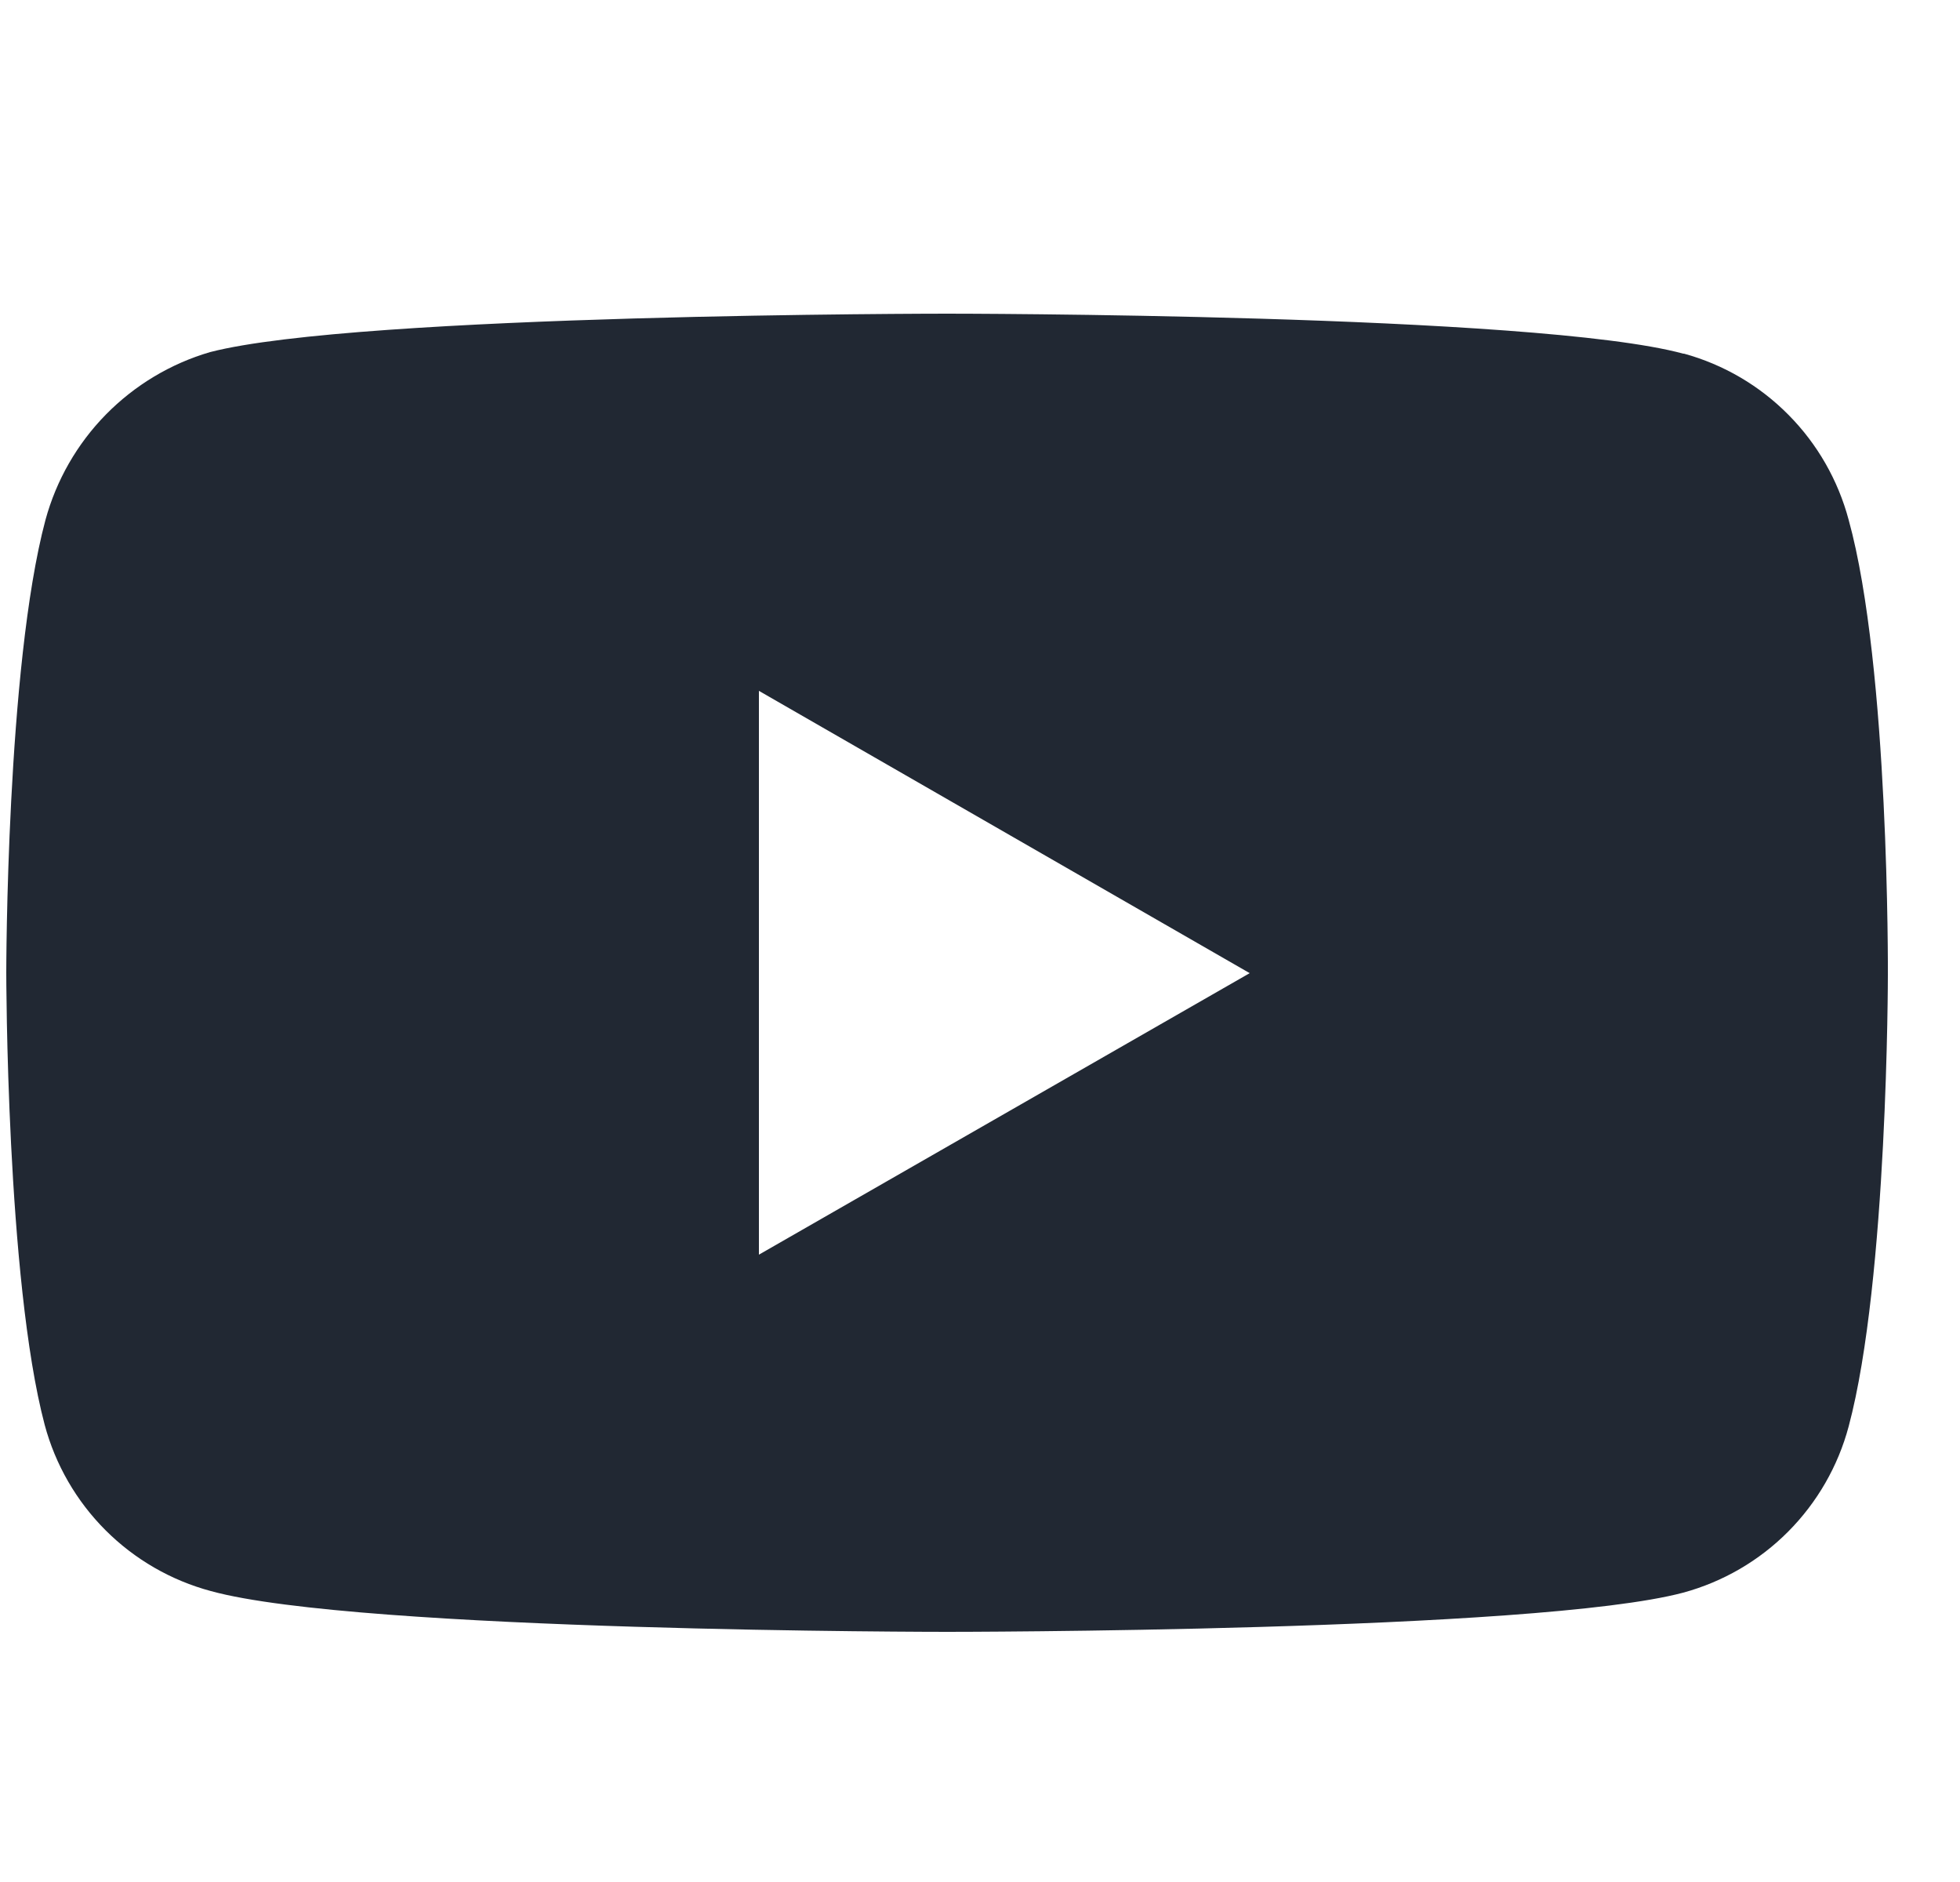 <svg width="25" height="24" viewBox="0 0 25 24" fill="none" xmlns="http://www.w3.org/2000/svg">
<g clip-path="url(#clip0_17_6536)">
<path fill-rule="evenodd" clip-rule="evenodd" d="M21.48 4.51C21.985 4.649 22.444 4.918 22.812 5.29C23.181 5.662 23.445 6.124 23.58 6.63C24.1 8.51 24.08 12.43 24.08 12.43C24.08 12.43 24.08 16.32 23.58 18.19C23.445 18.697 23.178 19.16 22.808 19.532C22.438 19.904 21.977 20.172 21.47 20.31C19.59 20.81 12.08 20.81 12.08 20.81C12.08 20.81 4.58 20.81 2.69 20.29C2.182 20.154 1.718 19.886 1.346 19.514C0.974 19.142 0.706 18.678 0.57 18.17C0.08 16.32 0.08 12.4 0.08 12.4C0.08 12.4 0.08 8.5 0.58 6.63C0.718 6.124 0.983 5.661 1.351 5.286C1.719 4.912 2.176 4.637 2.68 4.49C4.57 4 12.08 4 12.08 4C12.08 4 19.59 4 21.47 4.51H21.48ZM9.68 8.81L15.94 12.41L9.68 16V8.8V8.81Z" fill="#212833"/>
</g>
<defs>
<clipPath id="clip0_17_6536">
<rect width="24" height="24" fill="white" transform="translate(0.08)"/>
</clipPath>
</defs>
</svg>
